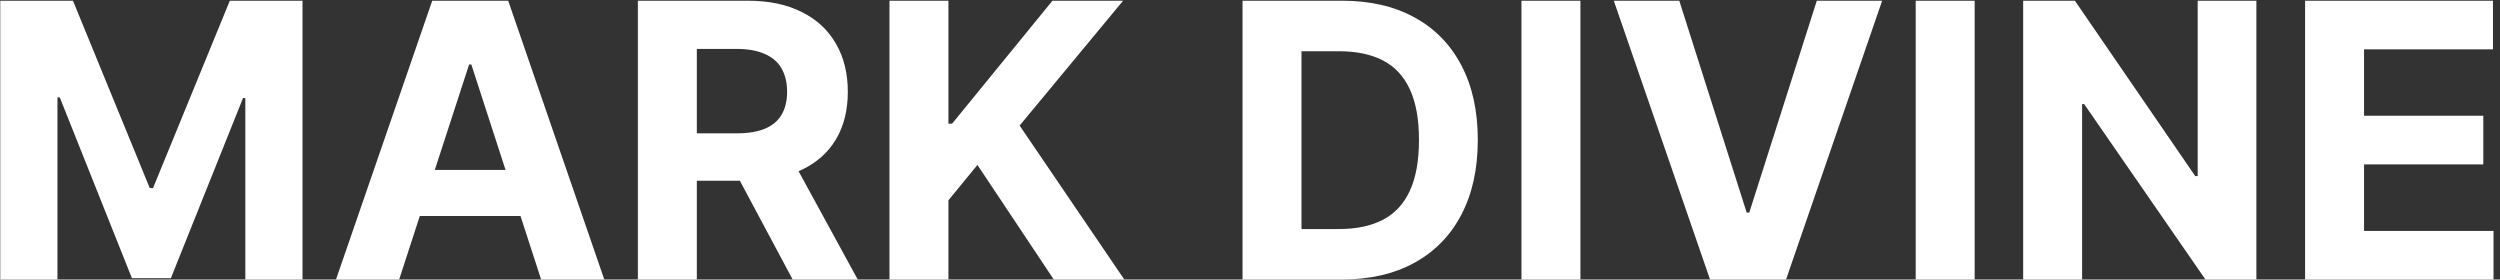 <svg width="313" height="35" viewBox="0 0 313 35" fill="none" xmlns="http://www.w3.org/2000/svg">
<rect x="0" y="0" width="313" height="35" fill="#333333" stroke="none"/>
<path d="M0.034 0.091H9.136L18.75 23.546H19.159L28.773 0.091H37.875V35H30.716V12.278H30.426L21.392 34.83H16.517L7.483 12.193H7.193V35H0.034V0.091ZM49.973 35H42.064L54.115 0.091H63.626L75.66 35H67.751L59.007 8.068H58.734L49.973 35ZM49.479 21.278H68.16V27.04H49.479V21.278ZM79.862 35V0.091H93.635C96.271 0.091 98.521 0.562 100.385 1.506C102.26 2.438 103.686 3.761 104.663 5.477C105.652 7.182 106.146 9.188 106.146 11.494C106.146 13.812 105.646 15.807 104.646 17.477C103.646 19.136 102.197 20.409 100.3 21.296C98.413 22.182 96.129 22.625 93.447 22.625H84.226V16.693H92.254C93.663 16.693 94.834 16.5 95.766 16.114C96.697 15.727 97.391 15.148 97.845 14.375C98.311 13.602 98.544 12.642 98.544 11.494C98.544 10.335 98.311 9.358 97.845 8.562C97.391 7.767 96.692 7.165 95.749 6.756C94.817 6.335 93.641 6.125 92.22 6.125H87.243V35H79.862ZM98.715 19.114L107.391 35H99.243L90.754 19.114H98.715ZM111.362 35V0.091H118.743V15.483H119.203L131.766 0.091H140.612L127.658 15.722L140.766 35H131.936L122.374 20.648L118.743 25.079V35H111.362ZM167.94 35H155.565V0.091H168.043C171.554 0.091 174.577 0.79 177.111 2.188C179.645 3.574 181.594 5.568 182.957 8.17C184.332 10.773 185.02 13.886 185.02 17.511C185.02 21.148 184.332 24.273 182.957 26.886C181.594 29.5 179.634 31.506 177.077 32.903C174.531 34.301 171.486 35 167.94 35ZM162.946 28.676H167.634C169.815 28.676 171.651 28.29 173.139 27.517C174.639 26.733 175.764 25.523 176.514 23.886C177.276 22.239 177.656 20.114 177.656 17.511C177.656 14.932 177.276 12.824 176.514 11.188C175.764 9.551 174.645 8.347 173.156 7.574C171.668 6.801 169.832 6.415 167.651 6.415H162.946V28.676ZM197.868 0.091V35H190.487V0.091H197.868ZM210.247 0.091L218.685 26.614H219.009L227.463 0.091H235.645L223.611 35H214.099L202.048 0.091H210.247ZM247.227 0.091V35H239.847V0.091H247.227ZM282.499 0.091V35H276.124L260.936 13.028H260.68V35H253.3V0.091H259.777L274.845 22.046H275.152V0.091H282.499ZM288.597 35V0.091H312.119V6.176H295.977V14.494H310.909V20.579H295.977V28.915H312.188V35H288.597Z" fill="white"/>
</svg>

